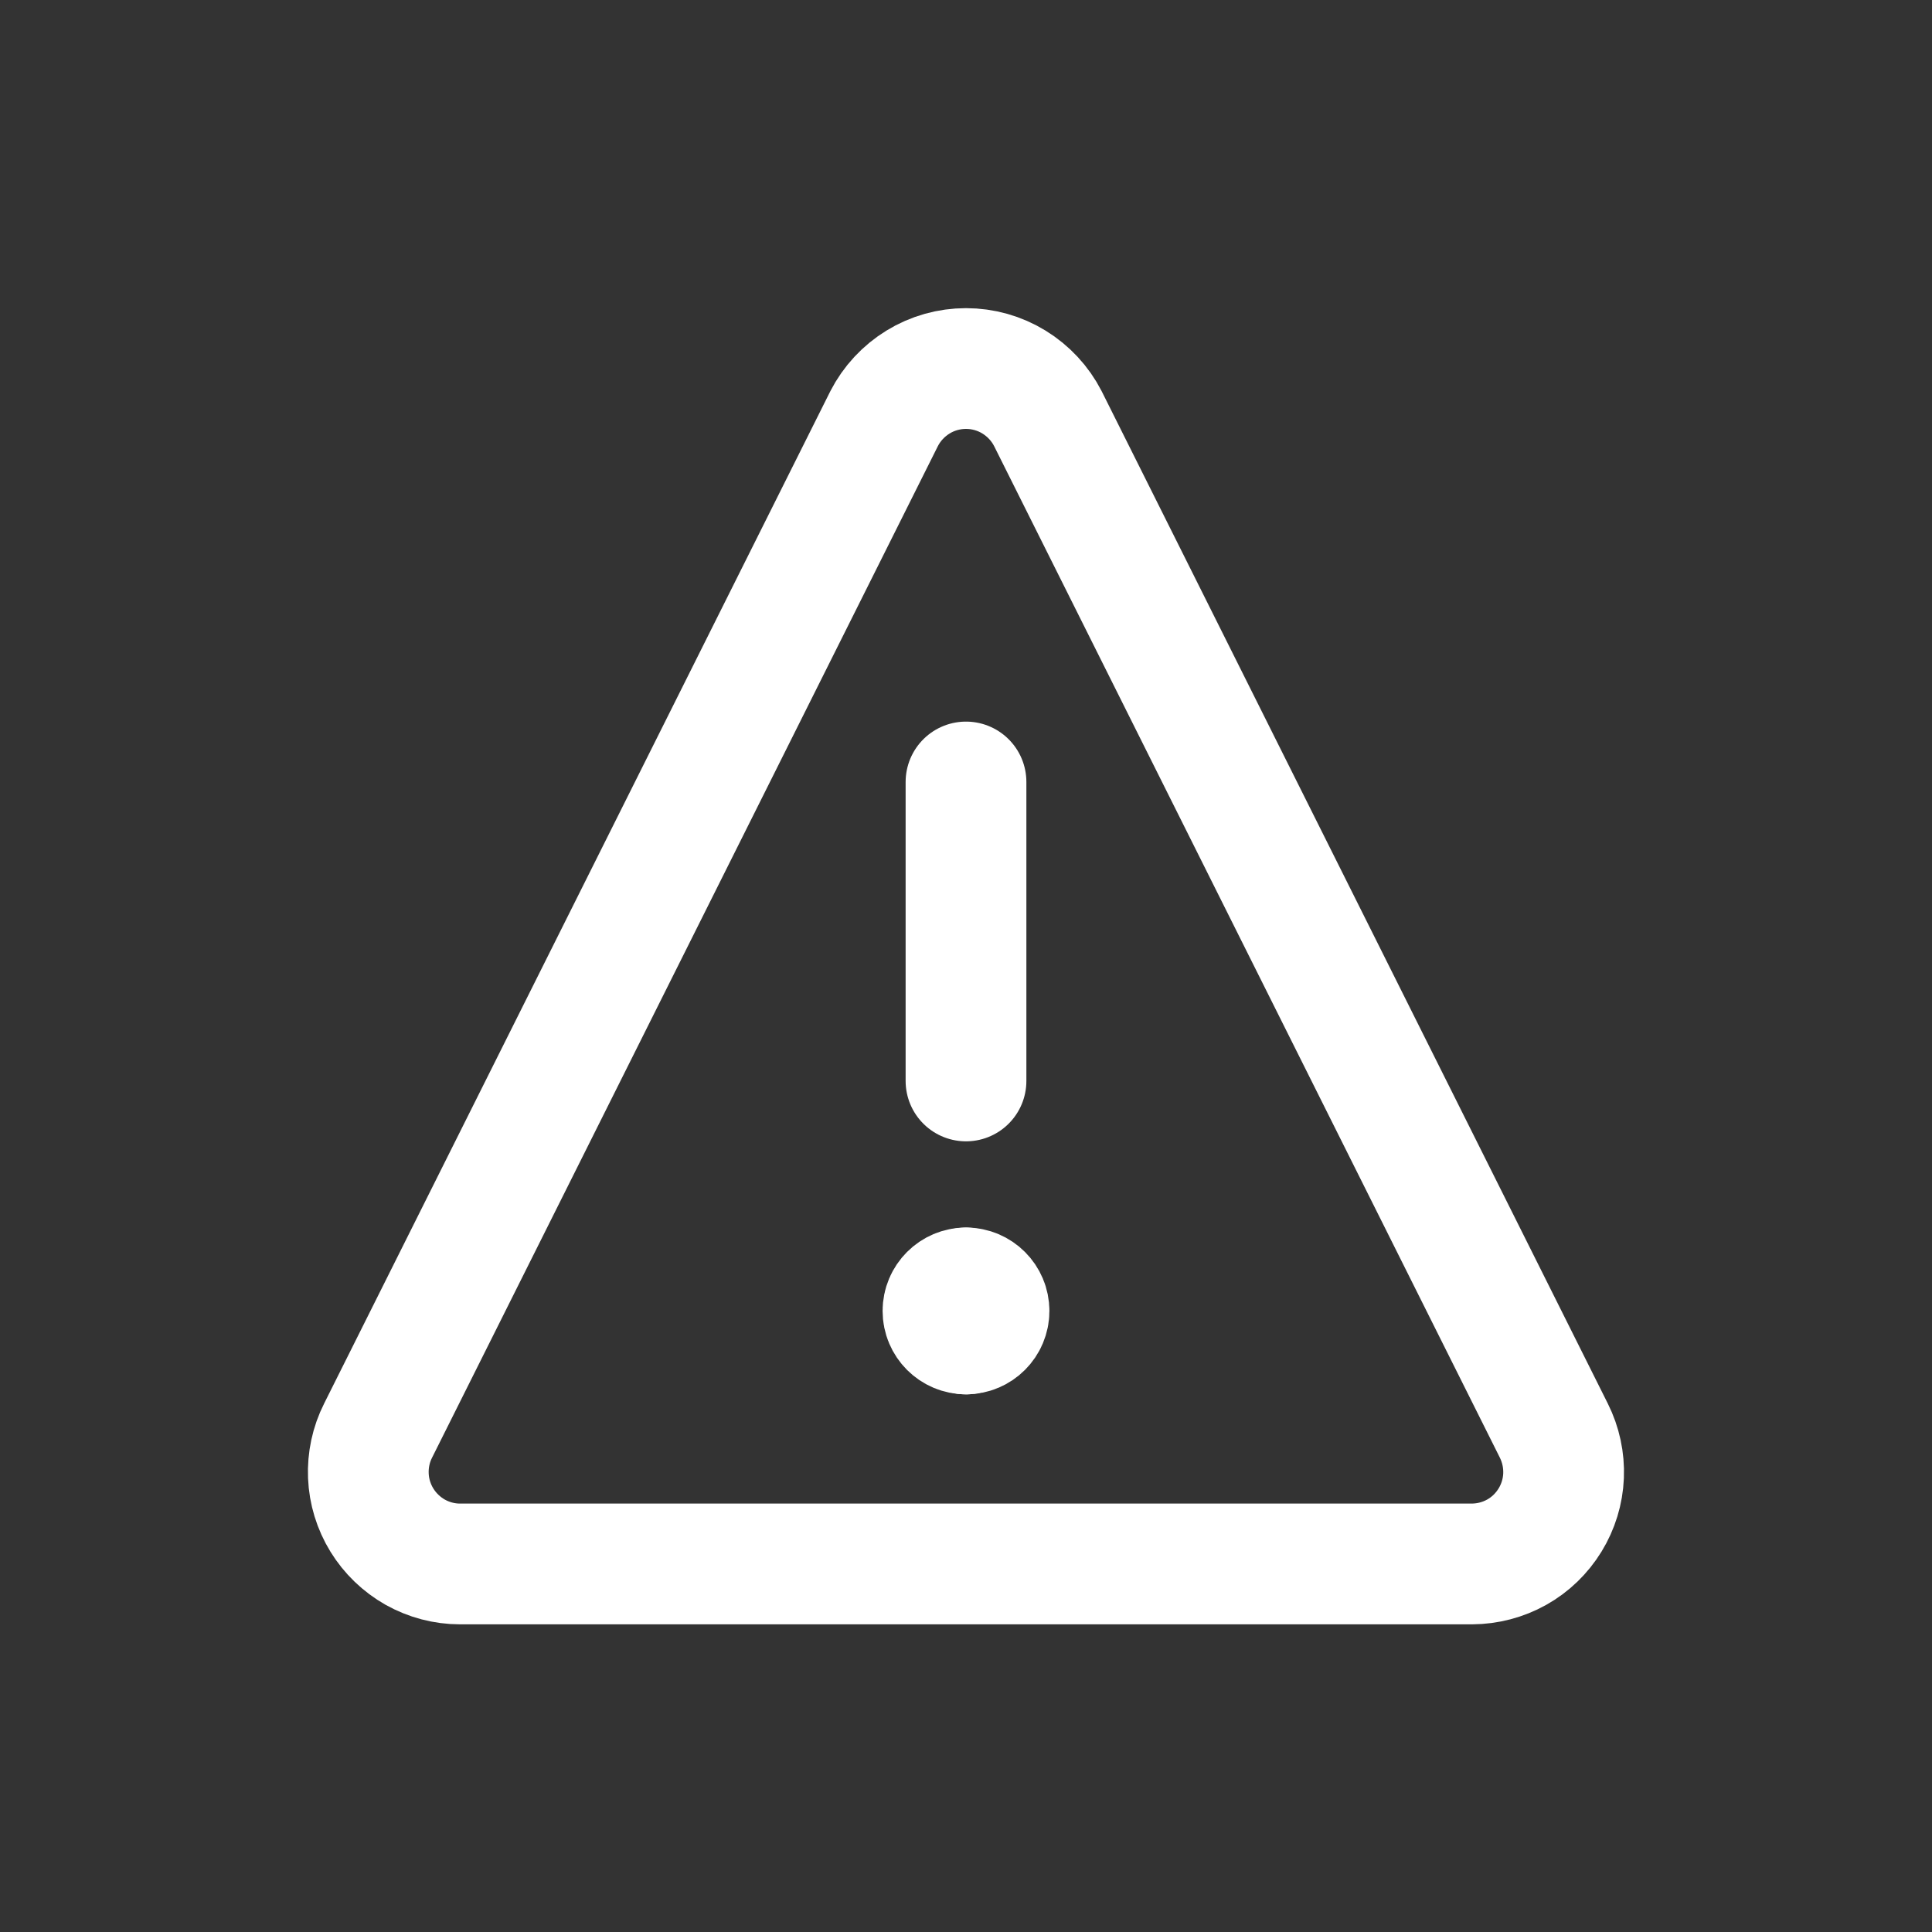 <svg fill="none" height="24" viewBox="0 0 24 24" width="24" xmlns="http://www.w3.org/2000/svg"><rect x="0" y="0" width="24" height="24" fill="#333333" stroke="none"/><g stroke="#fff" stroke-linecap="round" stroke-linejoin="round" stroke-width="1.5"><path d="m13.017 5.2c-.096-.187-.242-.344-.421-.454-.179-.11-.386-.168-.596-.168-.21 0-.417.058-.596.168s-.325.267-.421.454l-6.286 12.571c-.088.174-.129.367-.121.562.008.195.066.384.168.55.102.166.245.303.414.399.17.095.361.146.556.146h12.571c.195-.001.386-.051.556-.146s.312-.233.414-.399c.102-.166.16-.355.168-.55.008-.195-.034-.388-.121-.562z"/><path d="m12 16.571c-.158 0-.286-.128-.286-.286s.128-.286.286-.286"/><path d="m12 16.571c.158 0 .286-.128.286-.286s-.128-.286-.286-.286"/><path d="m12 9.714v3.714"/></g></svg>